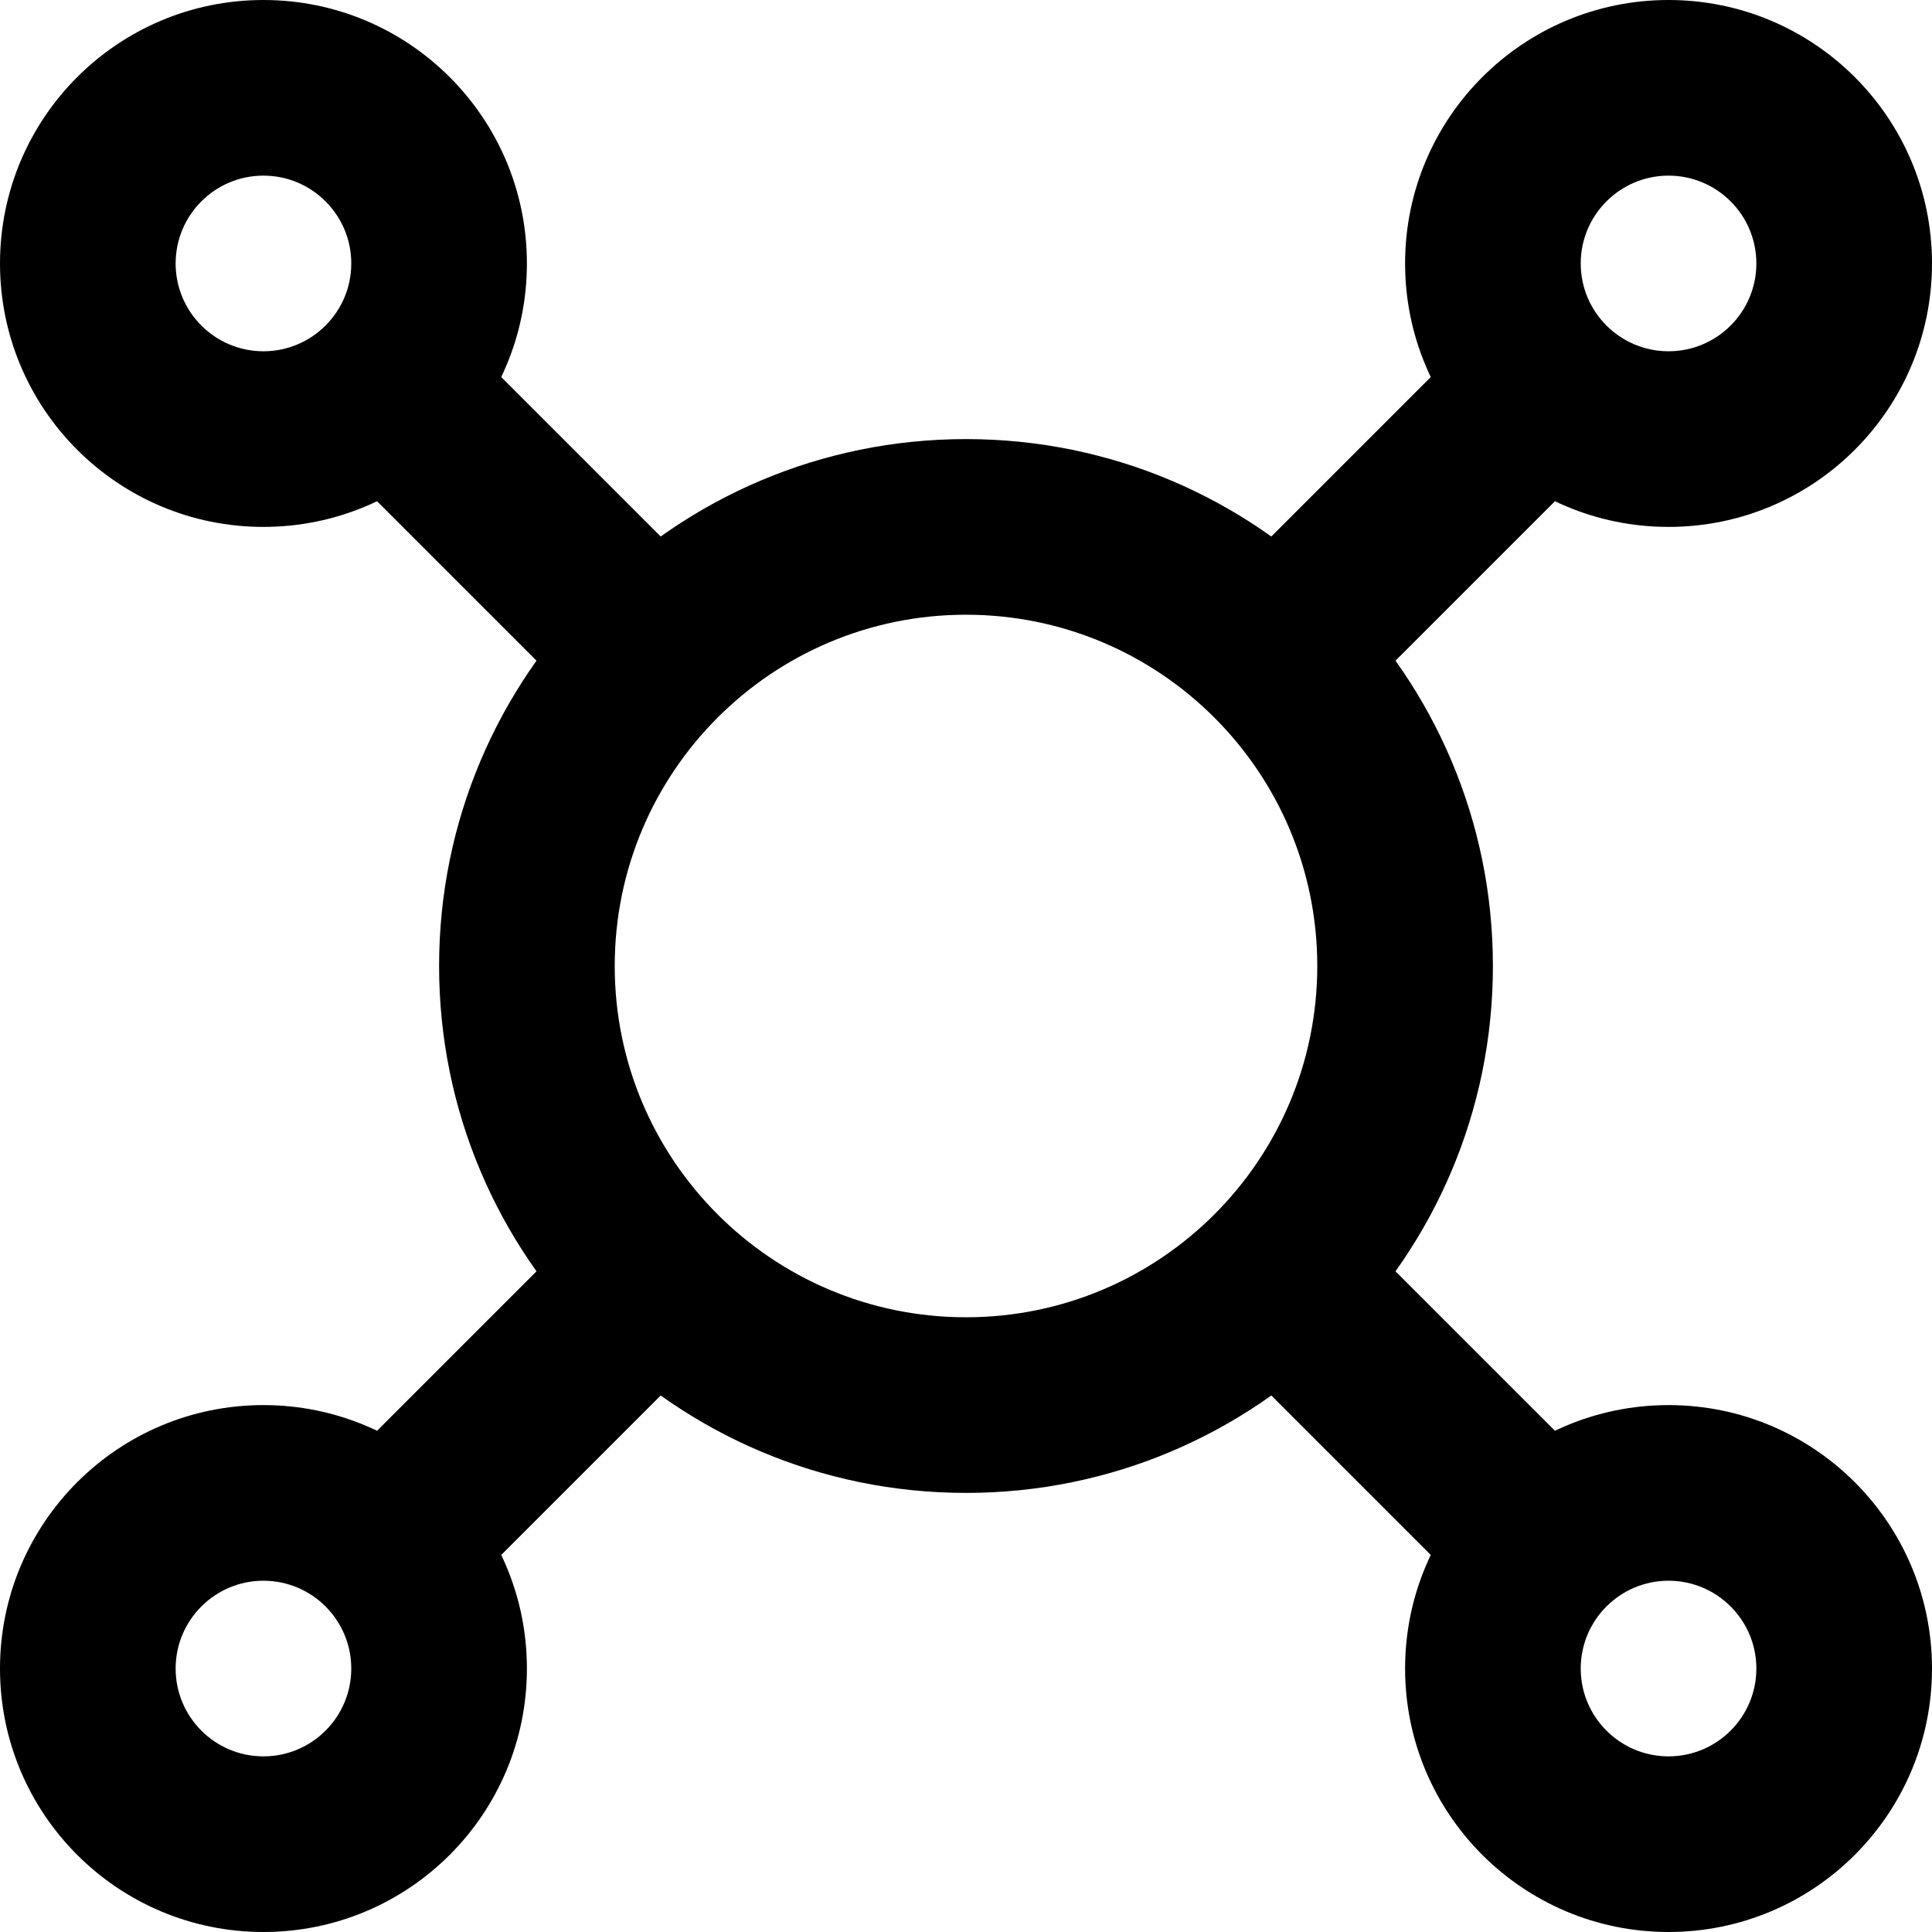 <svg width="22" height="22" viewBox="0 0 22 22" fill="none" xmlns="http://www.w3.org/2000/svg">
<path fill-rule="evenodd" clip-rule="evenodd" d="M18.707 4.707L14.707 8.707L13.293 7.293L17.293 3.293L18.707 4.707Z" fill="black"/>
<path fill-rule="evenodd" clip-rule="evenodd" d="M3.293 17.293L7.293 13.293L8.707 14.707L4.707 18.707L3.293 17.293Z" fill="black"/>
<path fill-rule="evenodd" clip-rule="evenodd" d="M3.293 4.707L7.293 8.707L8.707 7.293L4.707 3.293L3.293 4.707Z" fill="black"/>
<path fill-rule="evenodd" clip-rule="evenodd" d="M18.707 17.293L14.707 13.293L13.293 14.707L17.293 18.707L18.707 17.293Z" fill="black"/>
<path fill-rule="evenodd" clip-rule="evenodd" d="M19 4C19.552 4 20 3.552 20 3C20 2.448 19.552 2 19 2C18.448 2 18 2.448 18 3C18 3.552 18.448 4 19 4ZM19 6C20.657 6 22 4.657 22 3C22 1.343 20.657 0 19 0C17.343 0 16 1.343 16 3C16 4.657 17.343 6 19 6Z" fill="black"/>
<path fill-rule="evenodd" clip-rule="evenodd" d="M3 18C2.448 18 2 18.448 2 19C2 19.552 2.448 20 3 20C3.552 20 4 19.552 4 19C4 18.448 3.552 18 3 18ZM3 16C1.343 16 4.07115e-07 17.343 2.62268e-07 19C1.17422e-07 20.657 1.343 22 3 22C4.657 22 6 20.657 6 19C6 17.343 4.657 16 3 16Z" fill="black"/>
<path fill-rule="evenodd" clip-rule="evenodd" d="M3 4C3.552 4 4 3.552 4 3C4 2.448 3.552 2 3 2C2.448 2 2 2.448 2 3C2 3.552 2.448 4 3 4ZM3 6C4.657 6 6 4.657 6 3C6 1.343 4.657 0 3 0C1.343 0 0 1.343 0 3C0 4.657 1.343 6 3 6Z" fill="black"/>
<path fill-rule="evenodd" clip-rule="evenodd" d="M19 18C18.448 18 18 18.448 18 19C18 19.552 18.448 20 19 20C19.552 20 20 19.552 20 19C20 18.448 19.552 18 19 18ZM19 16C17.343 16 16 17.343 16 19C16 20.657 17.343 22 19 22C20.657 22 22 20.657 22 19C22 17.343 20.657 16 19 16Z" fill="black"/>
<path fill-rule="evenodd" clip-rule="evenodd" d="M11 15C13.209 15 15 13.209 15 11C15 8.791 13.209 7 11 7C8.791 7 7 8.791 7 11C7 13.209 8.791 15 11 15ZM11 17C14.314 17 17 14.314 17 11C17 7.686 14.314 5 11 5C7.686 5 5 7.686 5 11C5 14.314 7.686 17 11 17Z" fill="black"/>
</svg>
